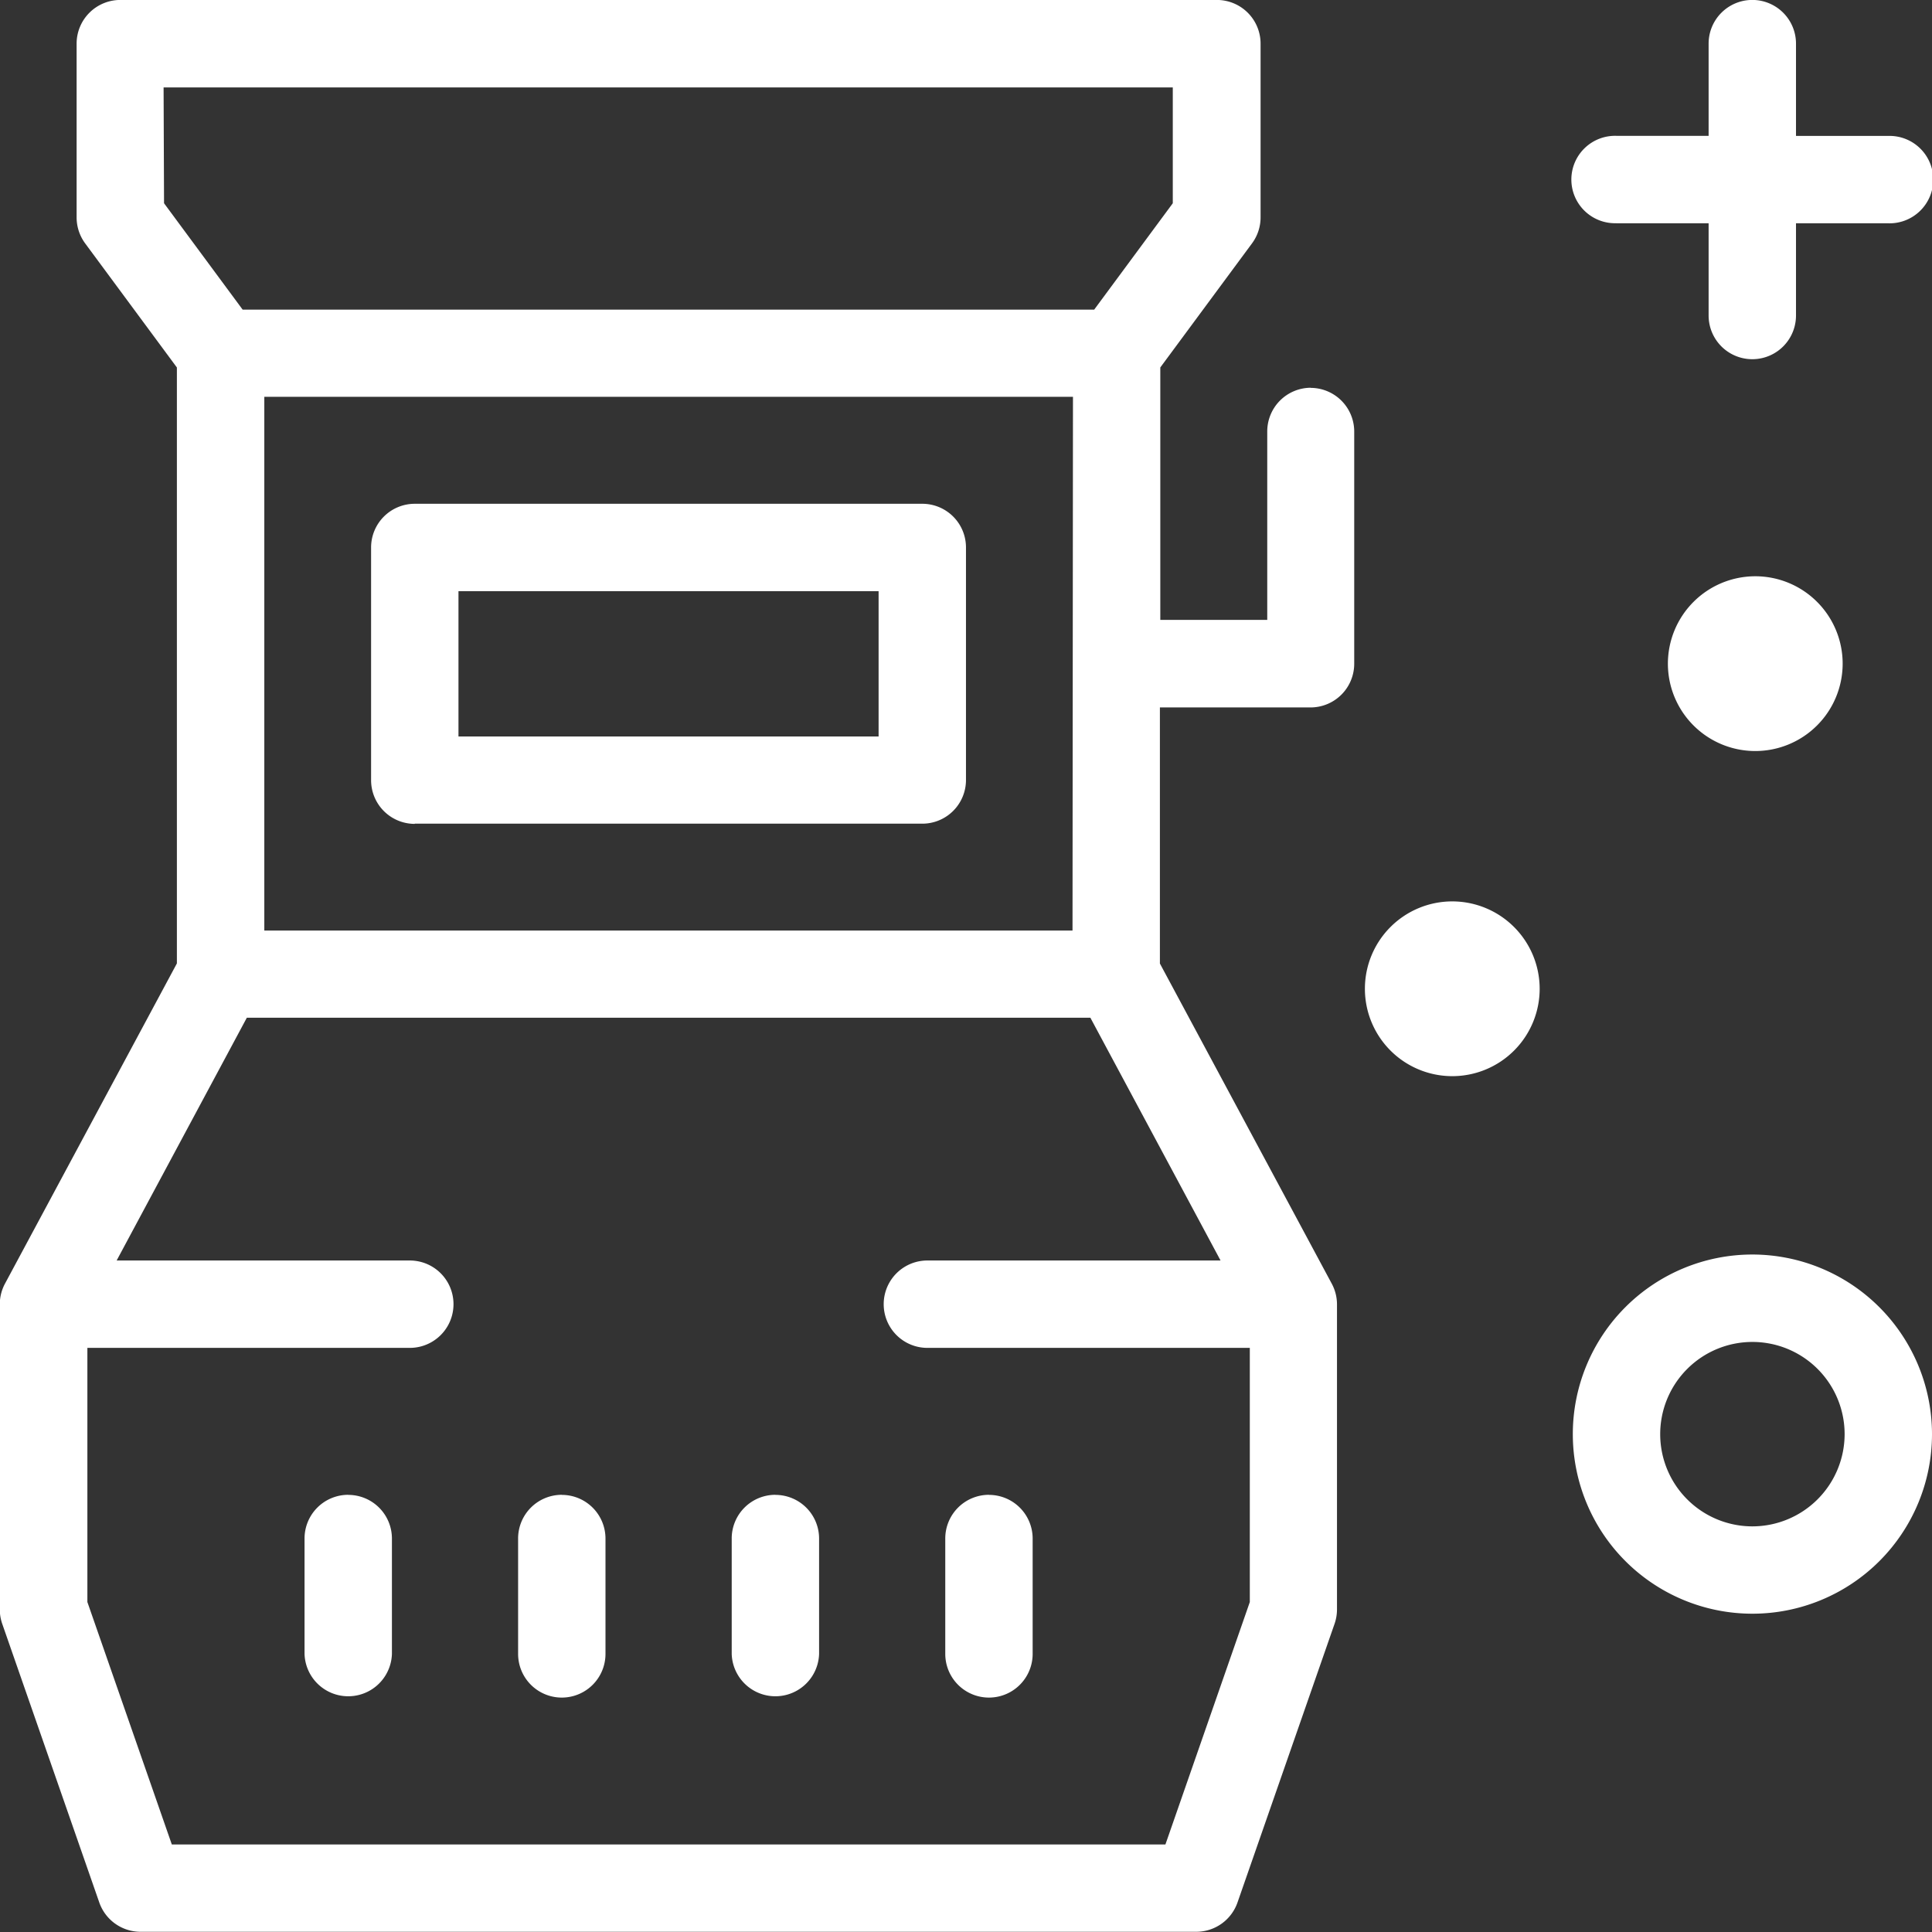 <svg id="Group_2890" data-name="Group 2890" xmlns="http://www.w3.org/2000/svg" width="47.205" height="47.205" viewBox="0 0 47.205 47.205">
  <rect x="0" y="0" width="47.205" height="47.205" fill="#333333" stroke="none"/>
  <path id="Path_242" data-name="Path 242" d="M701.138,333.908a1.067,1.067,0,0,0-1.067,1.067v4.605h-2.613v-6.168l2.241-3.032a1.066,1.066,0,0,0,.209-.635V325.5a1.067,1.067,0,0,0-1.068-1.067H672.048a1.067,1.067,0,0,0-1.068,1.067v4.246a1.069,1.069,0,0,0,.209.635l2.241,3.032v14.56l-4.2,7.824a1.07,1.07,0,0,0-.127.5v7.46a1.076,1.076,0,0,0,.059.351l2.372,6.81a1.068,1.068,0,0,0,1.008.716h25.794a1.068,1.068,0,0,0,1.008-.716l2.372-6.81a1.076,1.076,0,0,0,.059-.351V356.3a1.069,1.069,0,0,0-.127-.5l-4.2-7.824v-6.257h3.68a1.068,1.068,0,0,0,1.068-1.068v-5.673a1.067,1.067,0,0,0-1.068-1.067m-5.815,13.259H675.566V334.129h19.758Zm-22.208-20.6h24.658V329.4l-1.921,2.6H675.037l-1.921-2.6ZM697.583,369.5H673.306l-2.063-5.923v-6.21h7.878a1.067,1.067,0,1,0,0-2.135h-7.163l3.181-5.932h20.61l3.181,5.932h-7.163a1.067,1.067,0,1,0,0,2.135h7.878v6.21Z" transform="translate(-669.108 -324.434)" fill="#fff"/>
  <path id="Path_243" data-name="Path 243" d="M705.467,380.148h12.4a1.067,1.067,0,0,0,1.068-1.068V373.4a1.067,1.067,0,0,0-1.068-1.068h-12.4A1.067,1.067,0,0,0,704.4,373.4v5.685a1.067,1.067,0,0,0,1.067,1.068m1.068-5.685H716.8v3.55H706.535Z" transform="translate(-695.333 -360.023)" fill="#fff"/>
  <path id="Path_244" data-name="Path 244" d="M699.139,466.6a1.067,1.067,0,0,0-1.068,1.068v2.819a1.068,1.068,0,0,0,2.135,0V467.67a1.067,1.067,0,0,0-1.068-1.068" transform="translate(-690.63 -430.077)" fill="#fff"/>
  <path id="Path_245" data-name="Path 245" d="M719.451,466.6a1.067,1.067,0,0,0-1.068,1.068v2.819a1.067,1.067,0,1,0,2.135,0V467.67a1.067,1.067,0,0,0-1.067-1.068" transform="translate(-705.724 -430.077)" fill="#fff"/>
  <path id="Path_246" data-name="Path 246" d="M739.764,466.6a1.067,1.067,0,0,0-1.068,1.068v2.819a1.068,1.068,0,0,0,2.135,0V467.67a1.067,1.067,0,0,0-1.068-1.068" transform="translate(-720.818 -430.077)" fill="#fff"/>
  <path id="Path_247" data-name="Path 247" d="M760.076,466.6a1.067,1.067,0,0,0-1.068,1.068v2.819a1.067,1.067,0,1,0,2.135,0V467.67a1.067,1.067,0,0,0-1.067-1.068" transform="translate(-735.912 -430.077)" fill="#fff"/>
  <path id="Path_248" data-name="Path 248" d="M819.748,329.89H822v2.253a1.067,1.067,0,1,0,2.135,0V329.89h2.253a1.068,1.068,0,1,0,0-2.135h-2.253V325.5a1.067,1.067,0,1,0-2.135,0v2.253h-2.253a1.068,1.068,0,1,0,0,2.135" transform="translate(-780.253 -324.434)" fill="#fff"/>
  <path id="Path_249" data-name="Path 249" d="M801.049,410.157a2.135,2.135,0,1,0,2.135,2.135,2.137,2.137,0,0,0-2.135-2.135" transform="translate(-765.565 -388.133)" fill="#fff"/>
  <path id="Path_250" data-name="Path 250" d="M827.726,381.371a2.135,2.135,0,1,0,2.135-2.135,2.137,2.137,0,0,0-2.135,2.135" transform="translate(-786.974 -365.156)" fill="#fff"/>
  <path id="Path_251" data-name="Path 251" d="M823.07,443.74a4.388,4.388,0,1,0,4.388,4.388,4.393,4.393,0,0,0-4.388-4.388m0,6.642a2.253,2.253,0,1,1,2.253-2.253,2.256,2.256,0,0,1-2.253,2.253" transform="translate(-780.253 -413.088)" fill="#fff"/>
</svg>
